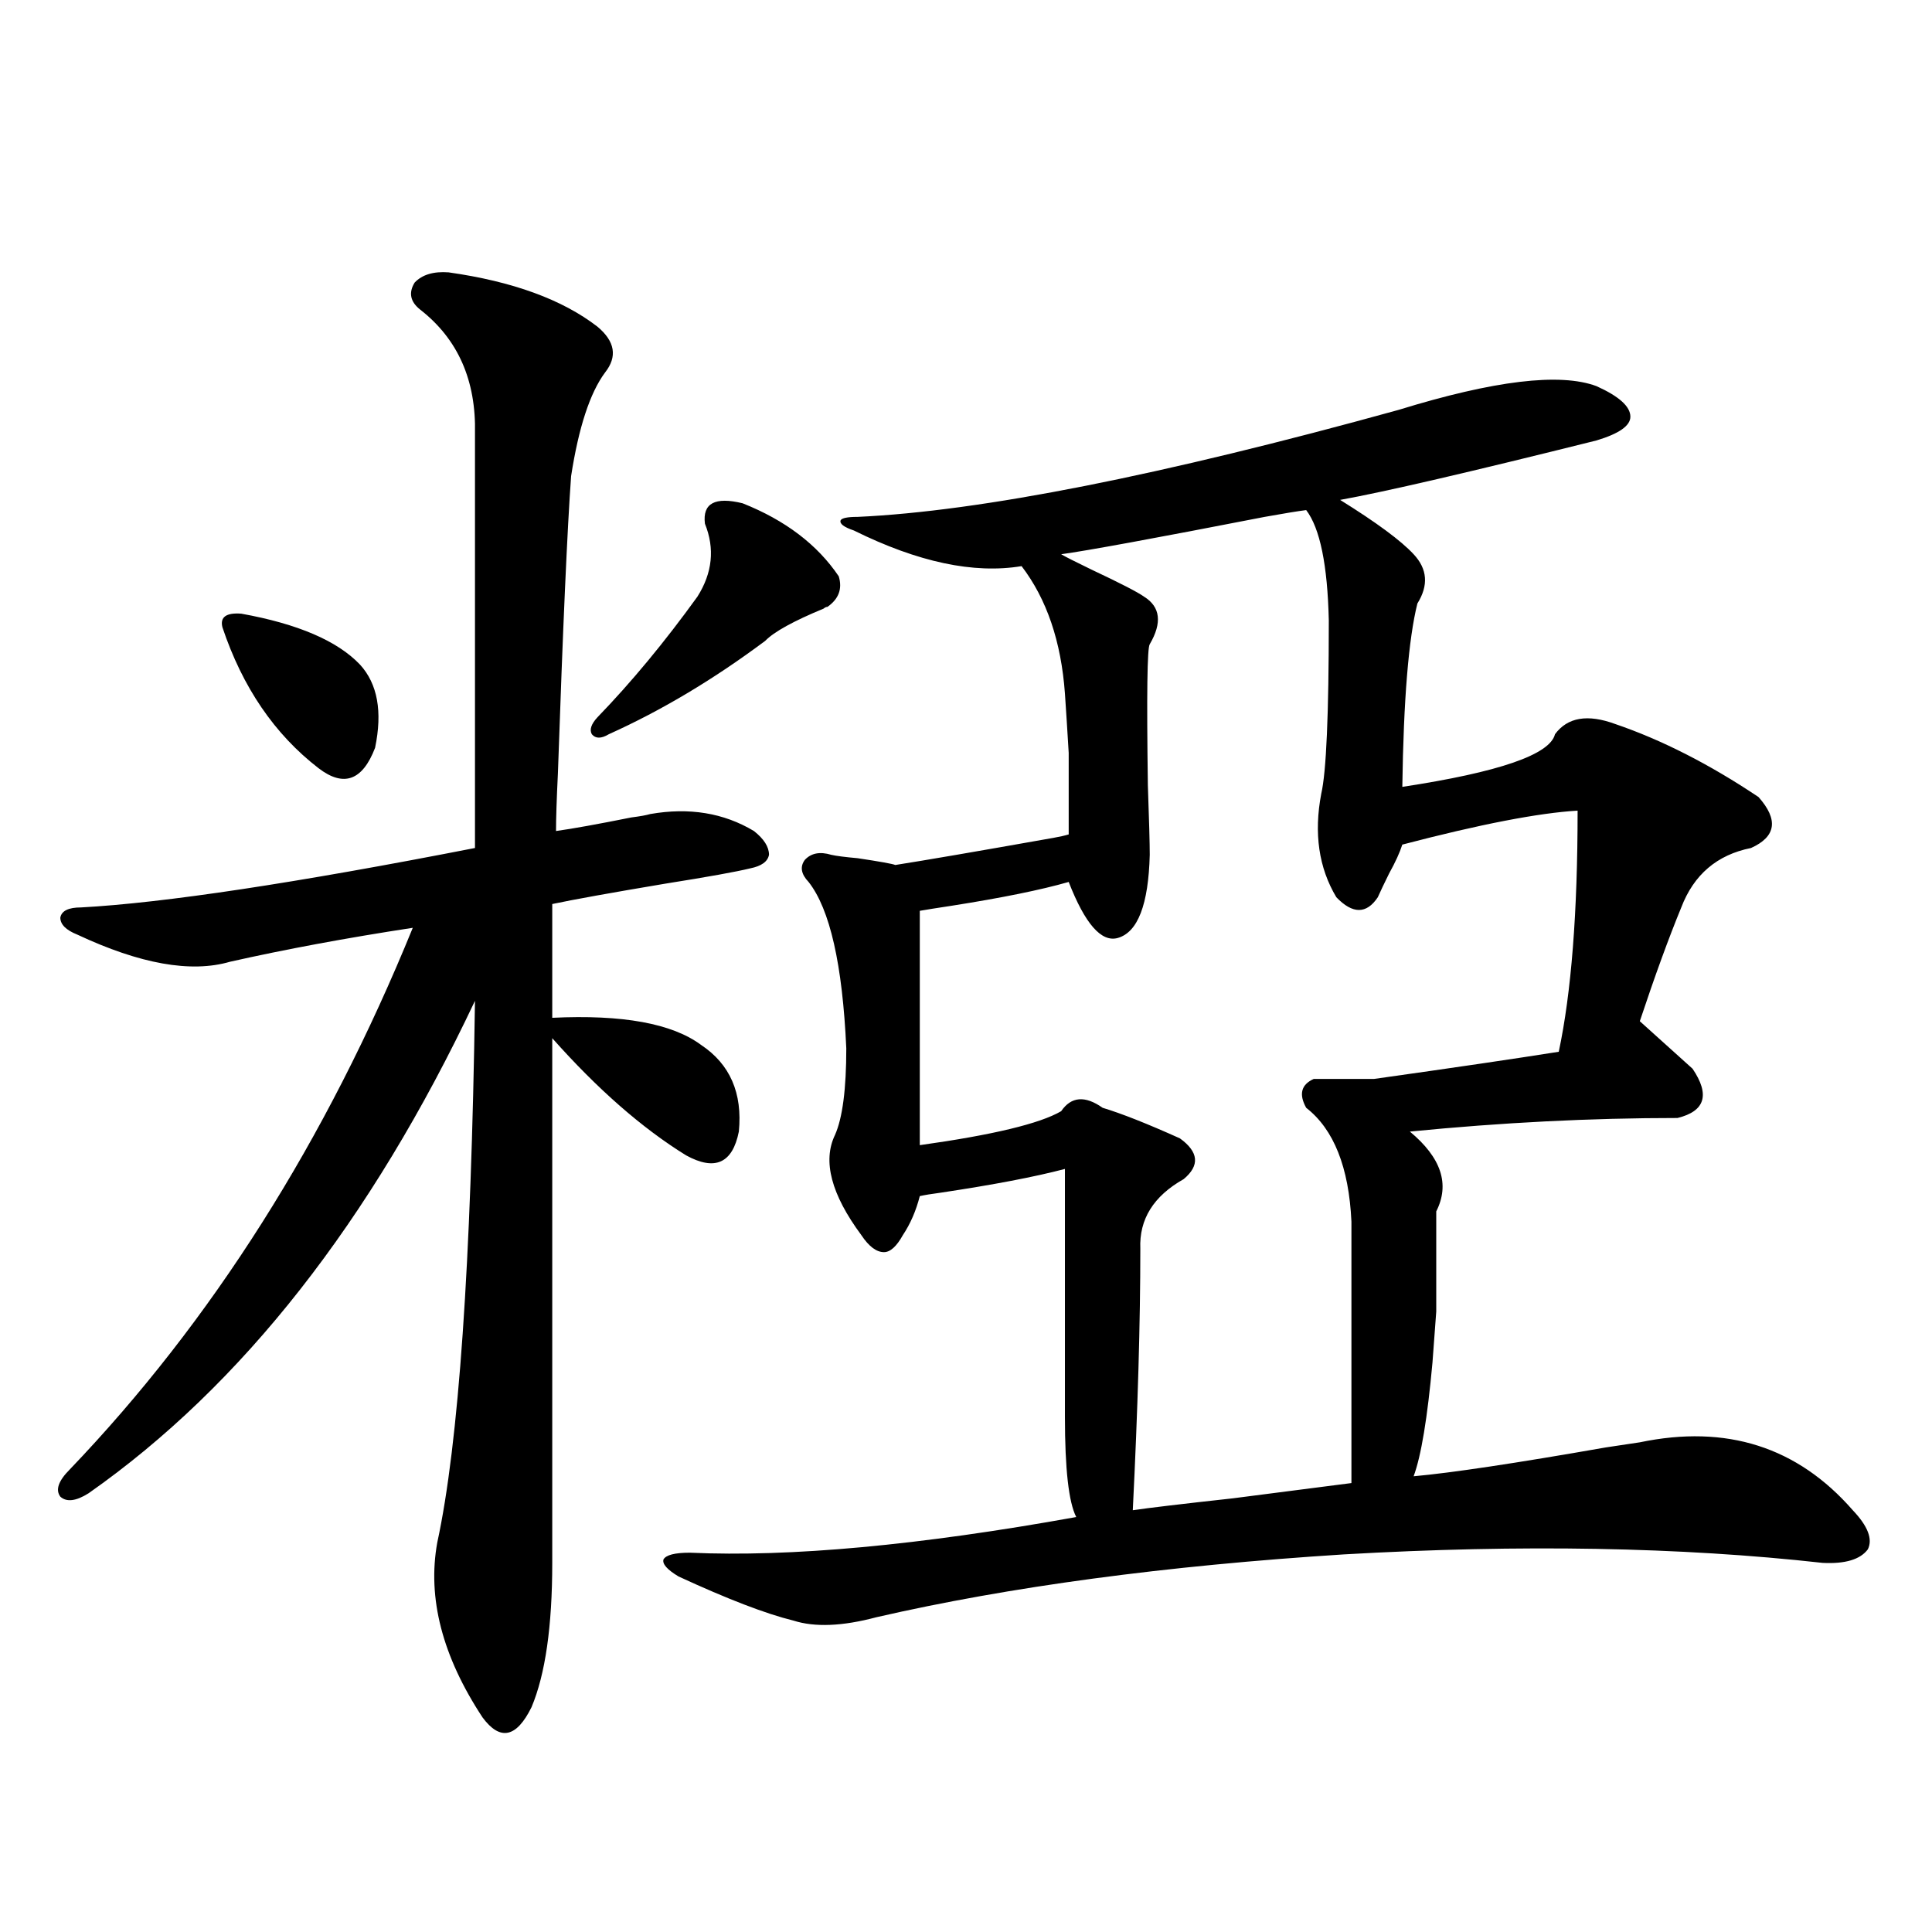 <?xml version="1.0" encoding="utf-8"?>
<!-- Generator: Adobe Illustrator 16.0.0, SVG Export Plug-In . SVG Version: 6.00 Build 0)  -->
<!DOCTYPE svg PUBLIC "-//W3C//DTD SVG 1.1//EN" "http://www.w3.org/Graphics/SVG/1.1/DTD/svg11.dtd">
<svg version="1.1" id="图层_1" xmlns="http://www.w3.org/2000/svg" xmlns:xlink="http://www.w3.org/1999/xlink" x="0px" y="0px"
	 width="1000px" height="1000px" viewBox="0 0 1000 1000" enable-background="new 0 0 1000 1000" xml:space="preserve">
<path d="M232.19,140.973c33.17,4.696,58.855,14.063,77.071,28.125c9.1,7.621,10.396,15.531,3.902,23.73
	c-7.805,10.547-13.658,28.427-17.561,53.613c-1.951,26.958-4.238,78.223-6.829,153.809c-0.656,13.485-0.976,23.442-0.976,29.883
	c8.445-1.167,21.463-3.516,39.023-7.031c4.542-0.577,7.805-1.167,9.756-1.758c20.152-3.516,38.048-0.577,53.657,8.789
	c5.198,4.106,7.805,8.212,7.805,12.305c-0.656,3.516-3.902,5.864-9.756,7.031c-7.165,1.758-21.798,4.395-43.901,7.91
	c-27.972,4.696-47.484,8.212-58.535,10.547v58.887c36.417-1.758,62.102,2.938,77.071,14.063
	c14.954,9.97,21.463,24.911,19.512,44.824c-3.262,16.411-12.363,20.517-27.316,12.305c-22.774-14.063-45.853-34.277-69.267-60.645
	v271.582c0,32.808-3.582,57.706-10.731,74.707c-7.805,15.82-16.265,17.578-25.365,5.273c-20.823-31.641-28.627-61.825-23.414-90.527
	c11.052-50.977,17.561-144.429,19.512-280.371C191.855,632.281,125.196,717.247,45.853,772.906
	c-6.509,4.106-11.387,4.696-14.634,1.758c-2.607-3.516-0.976-8.198,4.878-14.063c73.489-76.753,132.68-170.206,177.557-280.371
	c-34.481,5.273-66.02,11.138-94.632,17.578c-20.167,5.864-46.508,1.181-79.022-14.063c-5.854-2.335-8.78-5.273-8.78-8.789
	c0.64-3.516,4.222-5.273,10.731-5.273c42.926-2.335,110.881-12.593,203.897-30.762V224.469c0.64-27.535-8.78-48.917-28.292-64.16
	c-5.213-4.093-6.189-8.789-2.927-14.063C218.532,142.153,224.385,140.396,232.19,140.973z M124.875,317.633
	c29.268,5.273,49.755,14.063,61.462,26.367c9.1,9.97,11.707,24.321,7.805,43.066c-6.509,17.001-16.265,20.517-29.268,10.547
	c-22.774-17.578-39.359-41.886-49.755-72.949C113.809,319.391,117.071,317.056,124.875,317.633z M384.381,260.504
	c22.103,8.789,38.688,21.396,49.755,37.793c1.951,6.454,0,11.728-5.854,15.82c-0.656,0-1.311,0.302-1.951,0.879
	c-15.609,6.454-25.701,12.017-30.243,16.699c-26.676,19.927-53.657,36.035-80.974,48.34c-3.902,2.349-6.829,2.349-8.78,0
	c-1.311-2.335-0.335-5.273,2.927-8.789c17.561-18.155,34.786-38.96,51.706-62.402c7.805-12.305,9.1-24.897,3.902-37.793
	C363.559,260.504,370.068,256.988,384.381,260.504z M723.885,212.164c49.42-15.23,83.565-19.336,102.437-12.305
	c11.707,5.273,17.561,10.547,17.561,15.82c0,4.696-5.854,8.789-17.561,12.305c-65.699,16.41-109.921,26.669-132.68,30.762
	c18.856,11.728,31.539,21.094,38.048,28.125c7.149,7.622,7.805,16.122,1.951,25.488c-4.558,18.169-7.164,49.81-7.805,94.922
	c50.075-7.608,76.416-16.699,79.022-27.246c6.494-8.789,16.905-10.547,31.219-5.273c24.054,8.212,48.779,20.806,74.145,37.793
	c10.396,11.728,9.1,20.517-3.902,26.367c-17.561,3.516-29.603,13.774-36.097,30.762c-6.509,15.82-13.658,35.458-21.463,58.887
	l27.316,24.609c9.1,13.485,6.494,21.973-7.805,25.488c-44.877,0-91.065,2.349-138.533,7.031
	c16.25,13.485,20.807,27.246,13.658,41.309c0,28.716,0,46.005,0,51.855c-0.656,8.789-1.311,17.578-1.951,26.367
	c-2.607,28.716-5.854,48.34-9.756,58.887c19.512-1.758,52.682-6.729,99.51-14.941c7.805-1.167,13.658-2.046,17.561-2.637
	c44.877-9.366,81.614,2.349,110.241,35.156c7.805,8.212,10.396,14.941,7.805,20.215c-3.902,5.273-11.707,7.622-23.414,7.031
	c-73.504-8.198-156.094-9.668-247.799-4.395c-92.361,5.864-173.014,16.699-241.945,32.52c-17.561,4.683-31.874,5.273-42.926,1.758
	c-14.314-3.516-34.146-11.138-59.511-22.852c-5.854-3.516-8.46-6.44-7.805-8.789c1.296-2.335,5.854-3.516,13.658-3.516
	c52.026,2.349,118.686-3.804,199.995-18.457c-3.902-7.608-5.854-24.897-5.854-51.855v-128.32
	c-15.609,4.106-37.072,8.212-64.389,12.305c-4.558,0.591-8.14,1.181-10.731,1.758c-1.951,7.622-4.878,14.364-8.78,20.215
	c-3.262,5.864-6.509,8.789-9.756,8.789c-3.902,0-7.805-2.925-11.707-8.789c-15.609-21.094-20.167-38.37-13.658-51.855
	c3.902-8.789,5.854-23.73,5.854-44.824c-1.951-43.354-8.46-72.07-19.512-86.133c-3.902-4.093-4.558-7.91-1.951-11.426
	c3.247-3.516,7.805-4.395,13.658-2.637c2.591,0.591,7.149,1.181,13.658,1.758c11.707,1.758,18.201,2.938,19.512,3.516
	c14.954-2.335,42.27-7.031,81.949-14.063c3.247-0.577,5.854-1.167,7.805-1.758c0-18.155,0-32.218,0-42.188
	c-0.656-11.124-1.311-21.382-1.951-30.762c-1.951-26.944-9.436-48.917-22.438-65.918c-24.725,4.106-53.657-2.046-86.827-18.457
	c-5.213-1.758-7.485-3.516-6.829-5.273c0.64-1.167,3.567-1.758,8.78-1.758C507.625,264.609,600.961,246.152,723.885,212.164z
	 M676.082,264.02c-4.558,0.59-11.707,1.758-21.463,3.516c-57.24,11.138-92.361,17.578-105.363,19.336
	c1.951,1.181,7.149,3.817,15.609,7.91c14.954,7.031,24.054,11.728,27.316,14.063c8.445,5.273,9.421,13.485,2.927,24.609
	c-1.311,1.758-1.631,26.079-0.976,72.949c0.64,18.169,0.976,30.185,0.976,36.035c-0.656,25.79-6.189,40.142-16.585,43.066
	c-8.46,2.349-16.92-7.319-25.365-29.004c-14.314,4.106-34.481,8.212-60.486,12.305c-7.805,1.181-13.338,2.06-16.585,2.637V592.73
	c37.713-5.273,62.102-11.124,73.169-17.578c5.198-7.608,12.347-8.198,21.463-1.758c9.756,2.938,23.079,8.212,39.999,15.82
	c9.756,7.031,10.396,14.063,1.951,21.094c-15.609,8.789-23.094,20.806-22.438,36.035c0,38.095-1.311,83.208-3.902,135.352
	c7.805-1.167,25.03-3.214,51.706-6.152c31.859-4.093,52.346-6.729,61.462-7.91V632.281c-1.311-28.125-9.115-47.749-23.414-58.887
	c-3.902-7.031-2.607-12.003,3.902-14.941h31.219c41.615-5.851,73.489-10.547,95.607-14.063c6.494-30.46,9.756-72.07,9.756-124.805
	c-20.167,1.181-50.41,7.031-90.729,17.578c-1.311,4.106-3.582,9.091-6.829,14.941c-2.607,5.273-4.558,9.38-5.854,12.305
	c-5.854,8.789-13.018,8.789-21.463,0c-9.115-15.229-11.707-33.097-7.805-53.613c2.592-11.124,3.902-41.007,3.902-89.648
	C687.133,292.446,683.231,273.399,676.082,264.02z"/>
</svg>
